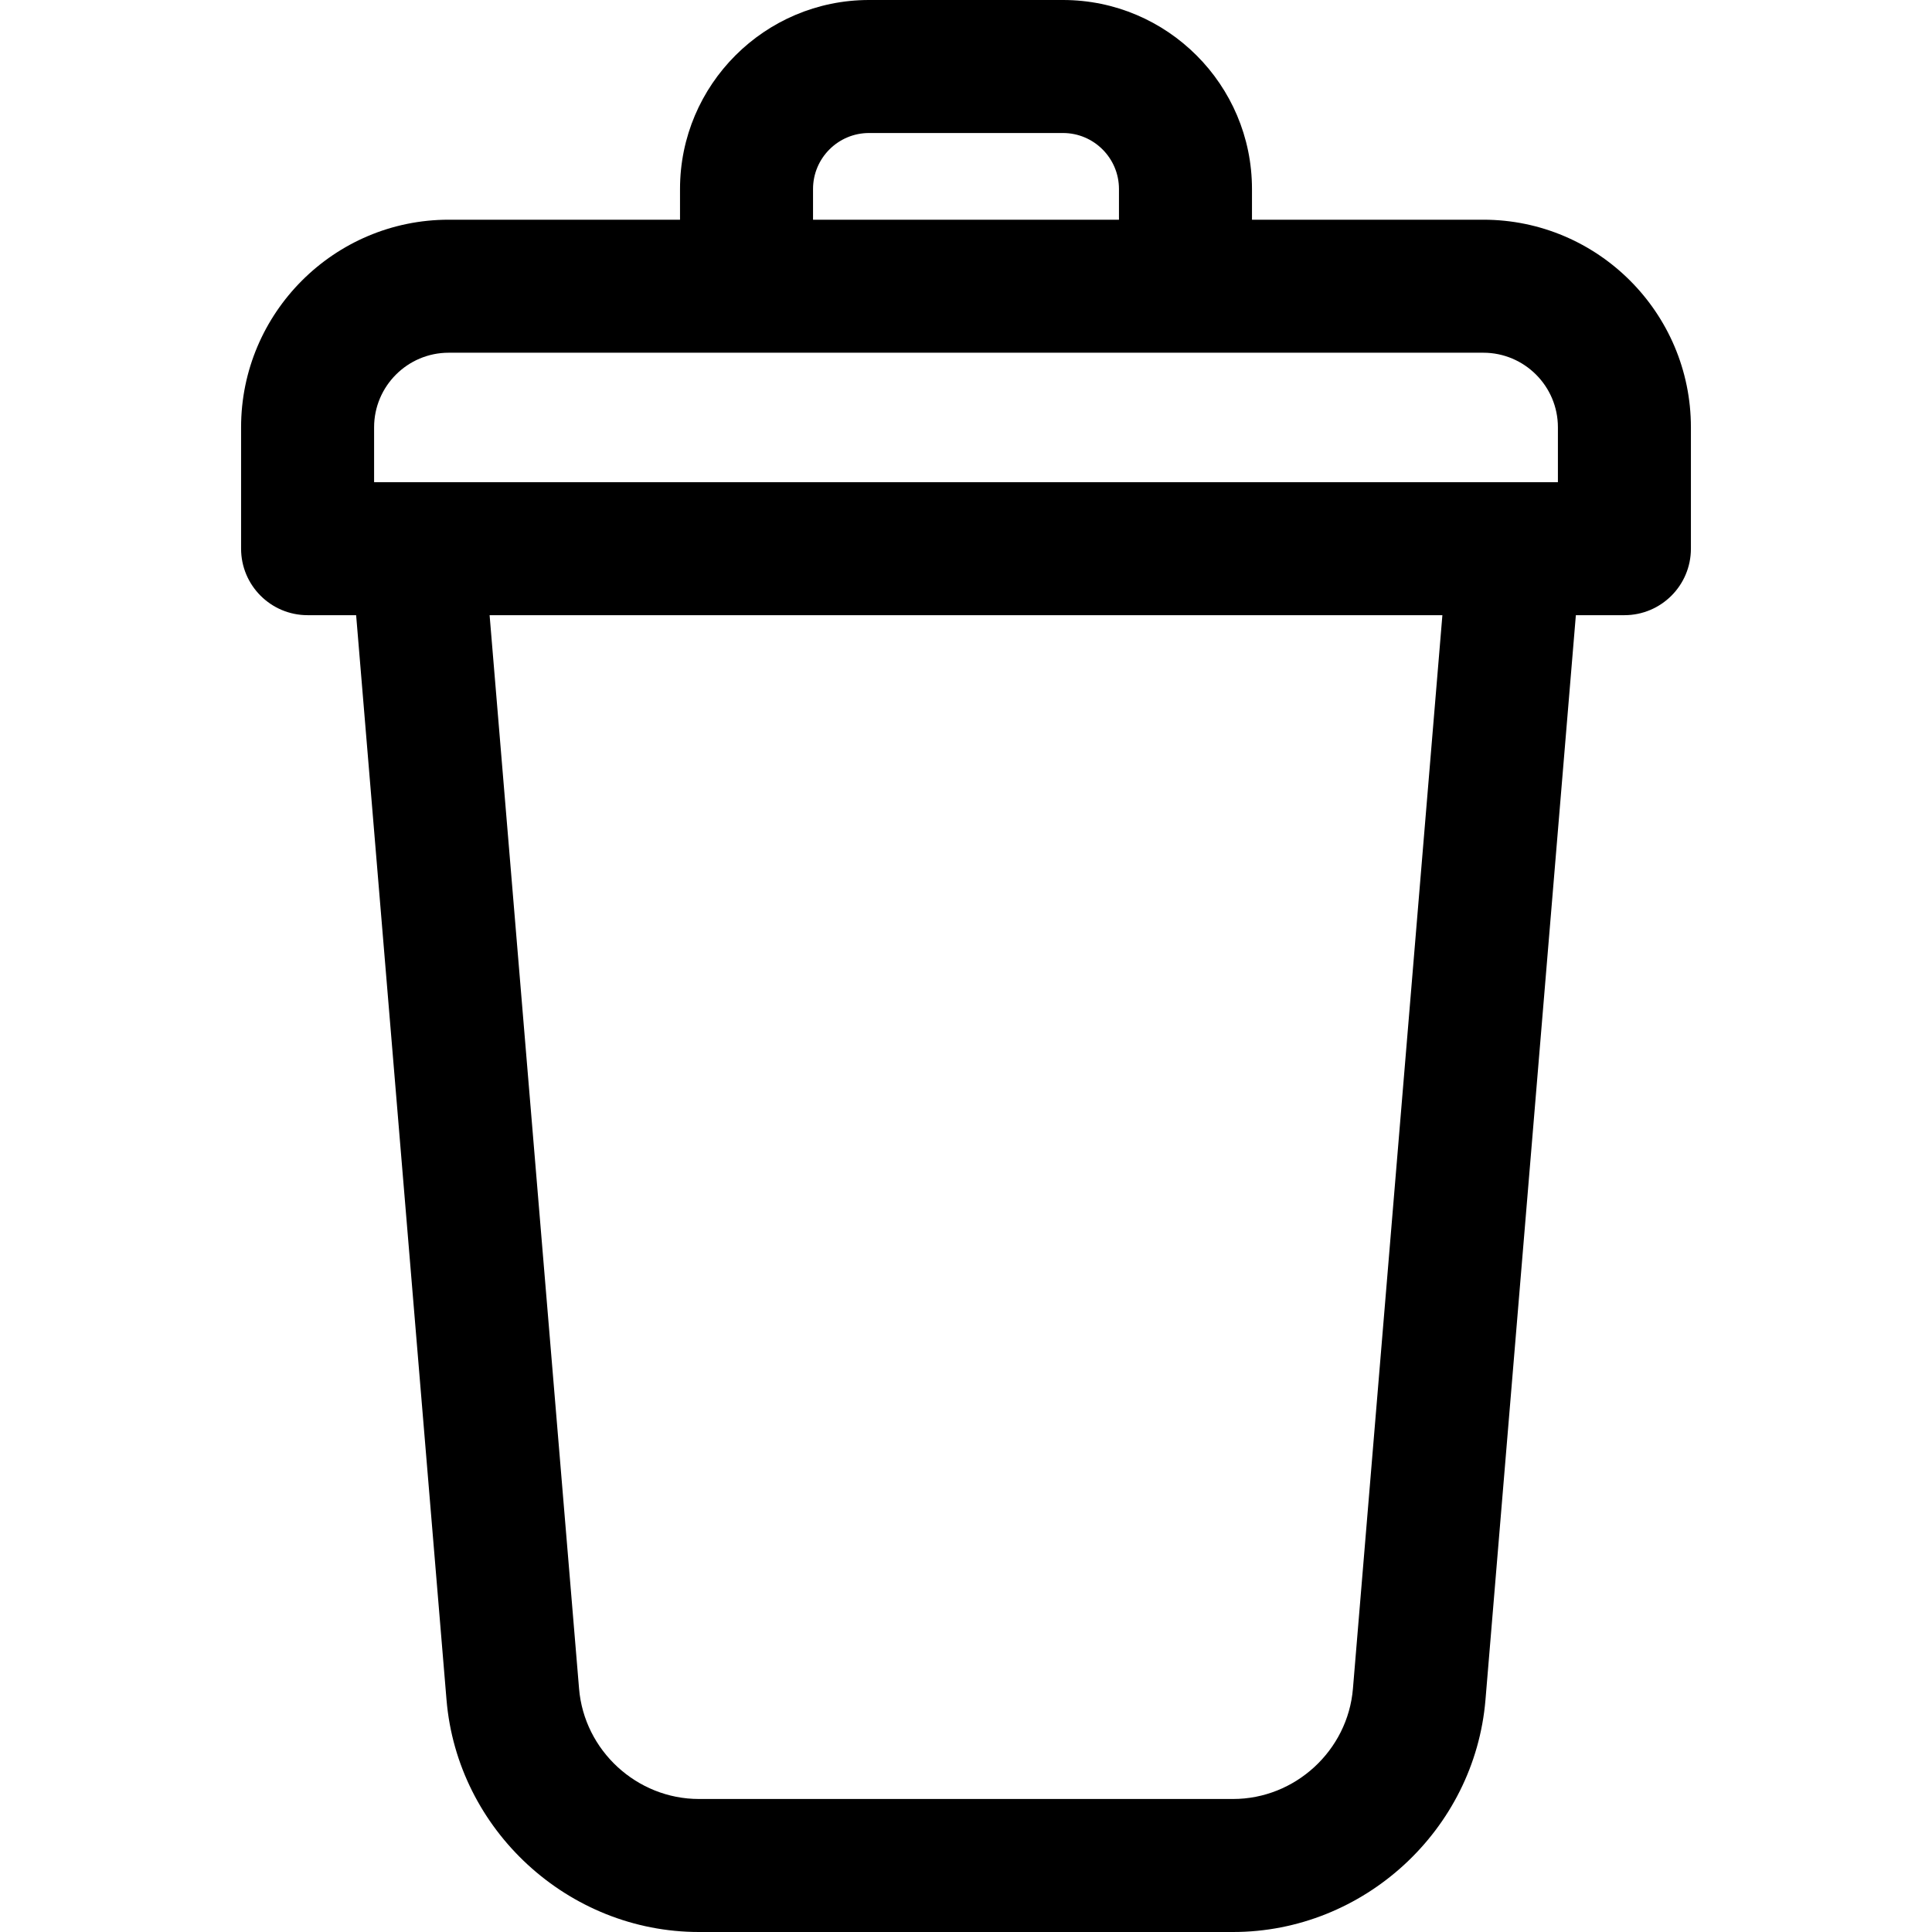 <?xml version="1.0" encoding="iso-8859-1"?>
<!-- Uploaded to: SVG Repo, www.svgrepo.com, Generator: SVG Repo Mixer Tools -->
<svg fill="#000000" height="800px" width="800px" version="1.1" id="Layer_1" xmlns="http://www.w3.org/2000/svg" xmlns:xlink="http://www.w3.org/1999/xlink" 
	 viewBox="0 0 297 297" xml:space="preserve">
<g>
	<g>
		<path d="M228.027,33.775h-35.564v-4.723C192.462,13.032,179.429,0,163.409,0h-29.82c-16.02,0-29.052,13.032-29.052,29.052v4.723
			H68.973c-17.596,0-31.912,14.316-31.912,31.912v18.658c0,5.646,4.578,10.224,10.224,10.224h7.462L68.641,261.3
			c1.668,20.019,18.711,35.7,38.799,35.7h82.119c20.088,0,37.131-15.681,38.799-35.7l13.894-166.73h7.462
			c5.646,0,10.224-4.578,10.224-10.224V65.688C259.939,48.092,245.623,33.775,228.027,33.775z M124.985,29.052
			c0-4.744,3.86-8.604,8.604-8.604h29.82c4.745,0,8.605,3.86,8.605,8.604v4.723h-47.029V29.052z M207.981,259.602
			c-0.792,9.505-8.884,16.95-18.422,16.95H107.44c-9.538,0-17.63-7.445-18.422-16.95L75.265,94.57h146.469L207.981,259.602z
			 M239.492,74.123H57.509v-8.435c0-6.322,5.143-11.465,11.465-11.465h159.053c6.322,0,11.465,5.143,11.465,11.465V74.123z"/>
	</g>
</g>
</svg>